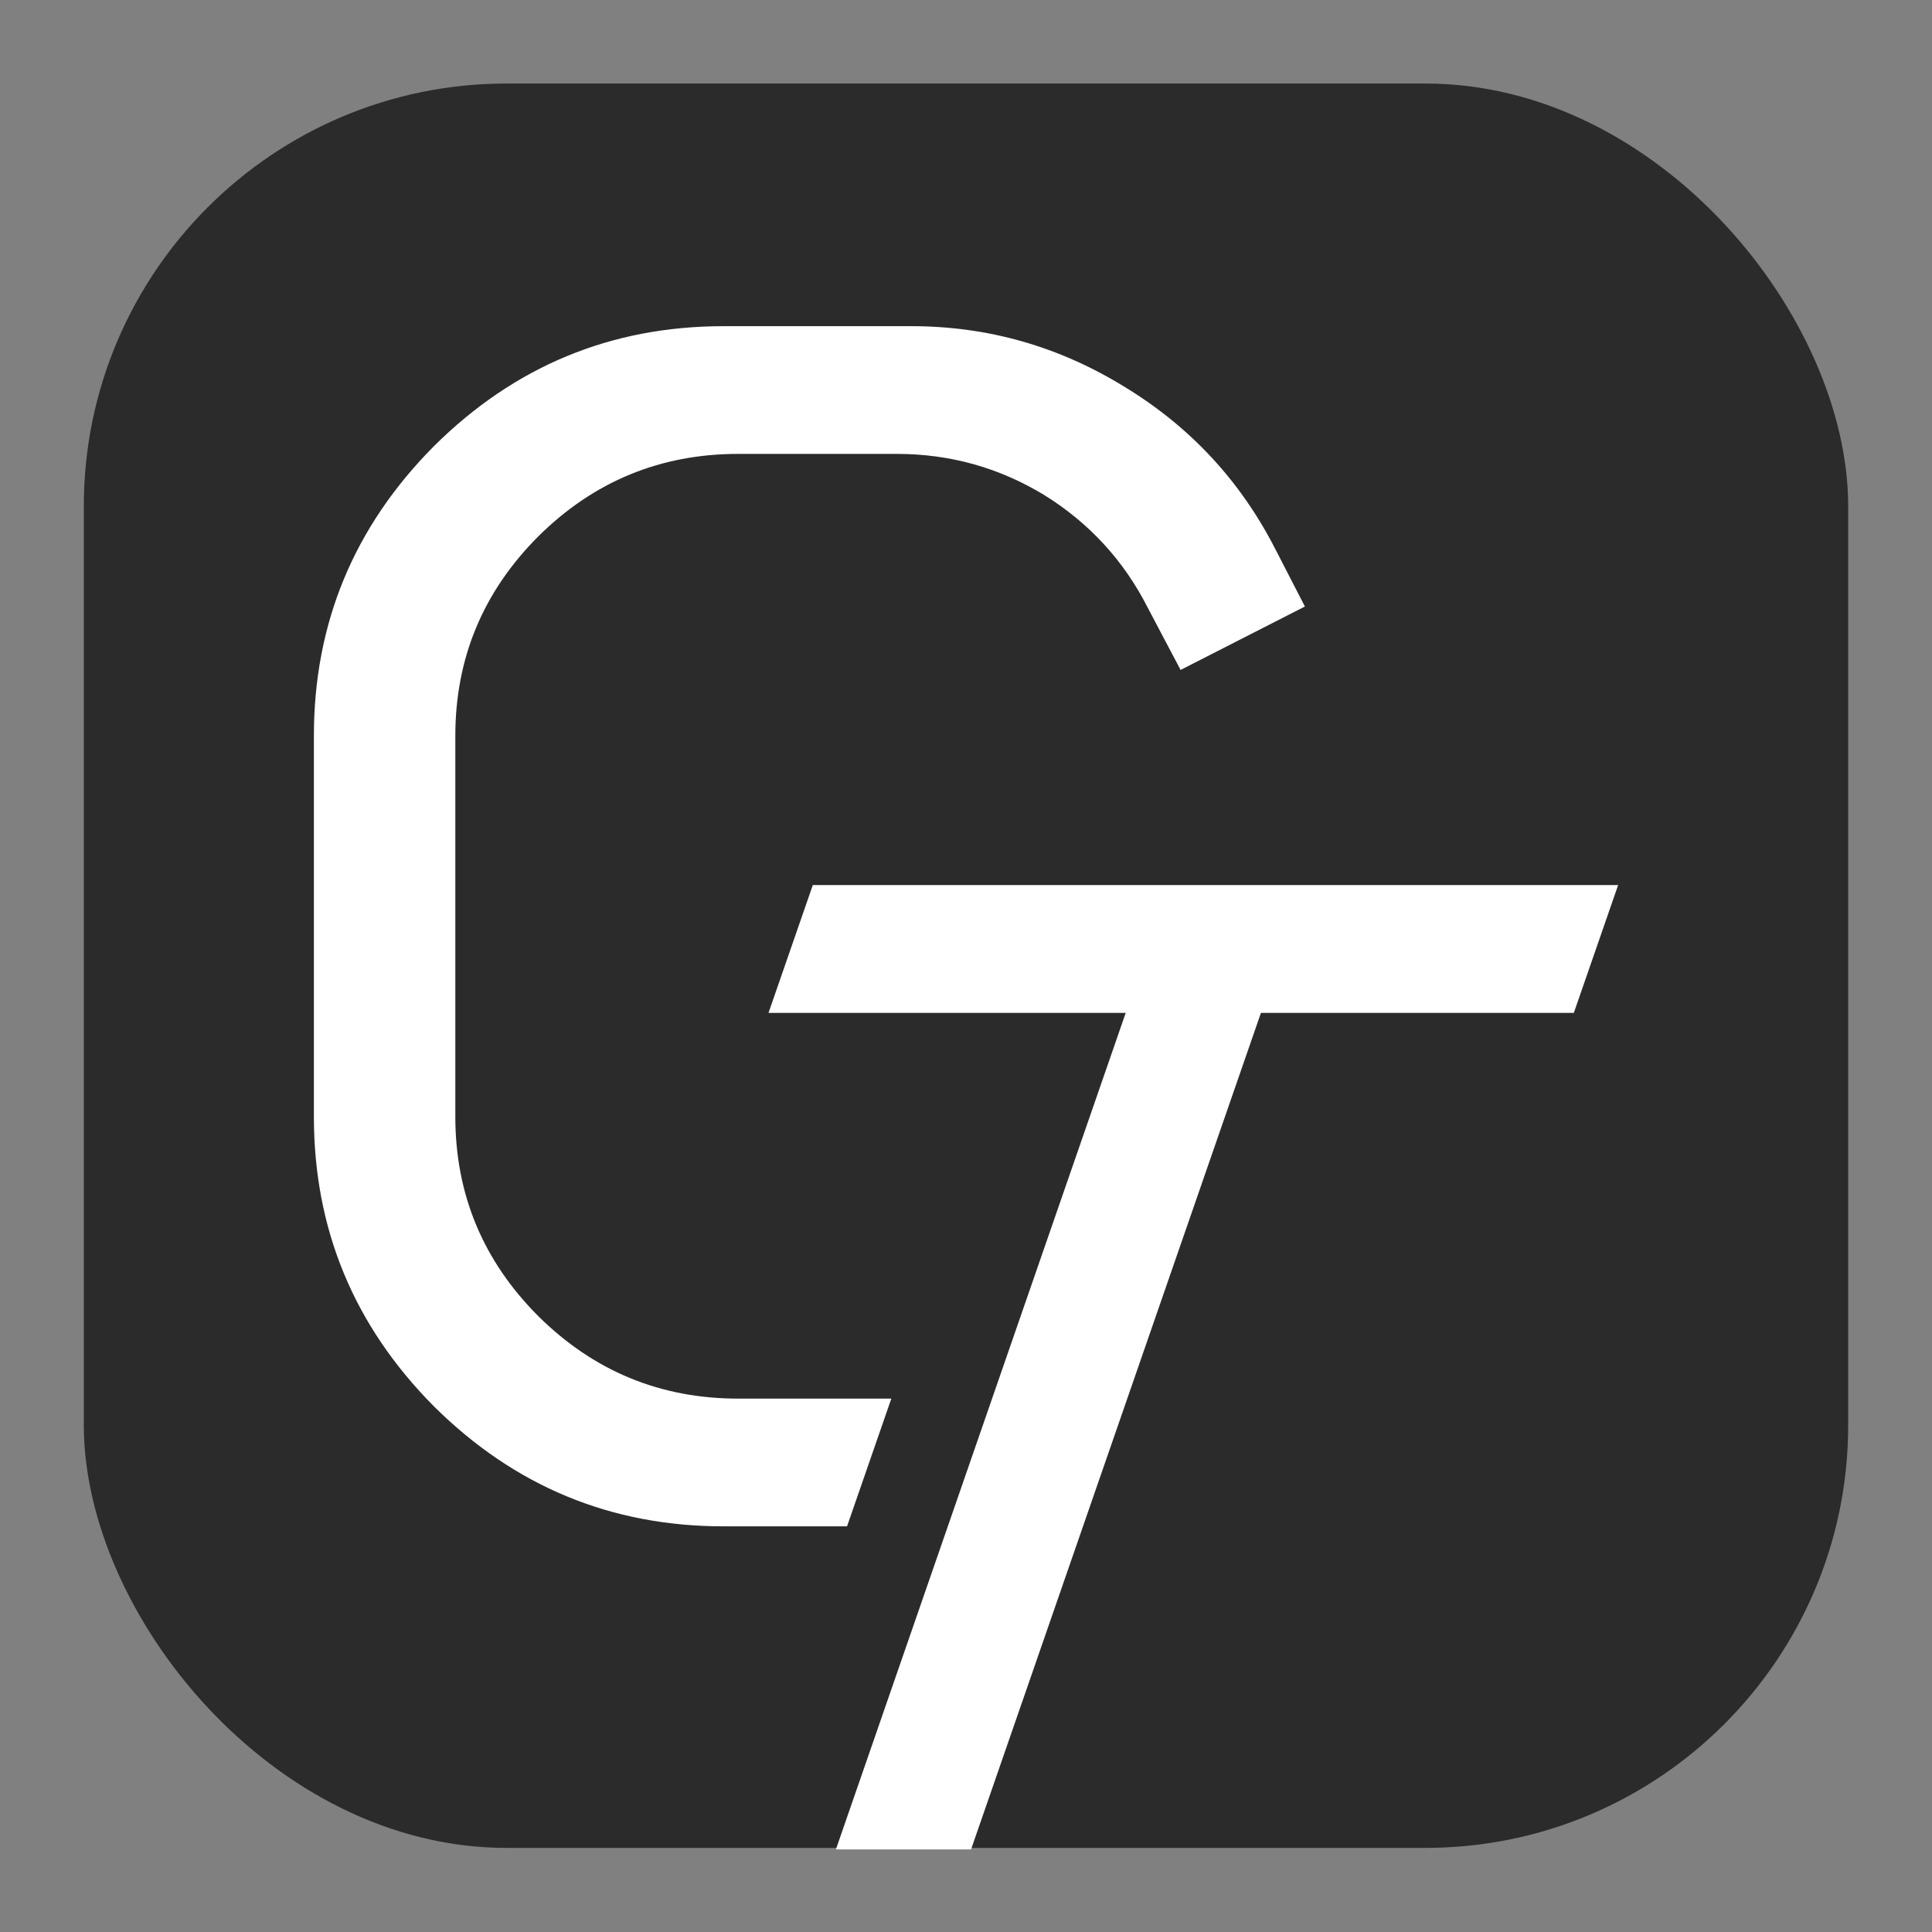 <?xml version="1.0" encoding="UTF-8"?>
<svg id="Layer_1" data-name="Layer 1" xmlns="http://www.w3.org/2000/svg" viewBox="0 0 1021.88 1021.88">
  <rect x="0" y="0" width="1021.88" height="1021.88" fill="#808080" stroke="none"/>
  <defs>
    <style>
      .cls-1 {
        fill: #2b2b2b;
      }

      .cls-1, .cls-2 {
        stroke-width: 0px;
      }

      .cls-2 {
        fill: #fff;
      }
    </style>
  </defs>
  <rect class="cls-1" x="44.33" y="44.18" width="933.22" height="933.22" rx="223.63" ry="223.63"/>
  <g>
    <path class="cls-2" d="M674.76,290.86c-18.44-36.28-45.05-64.99-79.8-86.15-34.76-21.46-72.4-32.19-112.9-32.19h-99.3c-59.56,0-110.64,21.16-153.26,63.48-42.33,42.62-63.48,93.7-63.48,153.26v201.32c0,59.55,21.16,110.64,63.48,153.26,42.62,42.32,93.7,63.48,153.26,63.48h65.26l23.42-67.56h-80.98c-41.11,0-76.33-14.51-105.65-43.53-29.33-29.31-43.98-64.53-43.98-105.65v-201.32c0-41.11,14.66-76.33,43.98-105.65,29.32-29.02,64.54-43.53,105.65-43.53h83.89c28.11,0,54.11,7.26,77.99,21.77,23.87,14.82,42.17,34.77,54.87,59.85l17.23,32.65,65.75-33.55-15.41-29.93Z"/>
    <polygon class="cls-2" points="855.87 468.14 429.91 468.14 406.48 535.73 595.42 535.73 442.12 978.21 513.61 978.21 666.94 535.73 832.44 535.73 855.87 468.14"/>
  </g>
</svg>